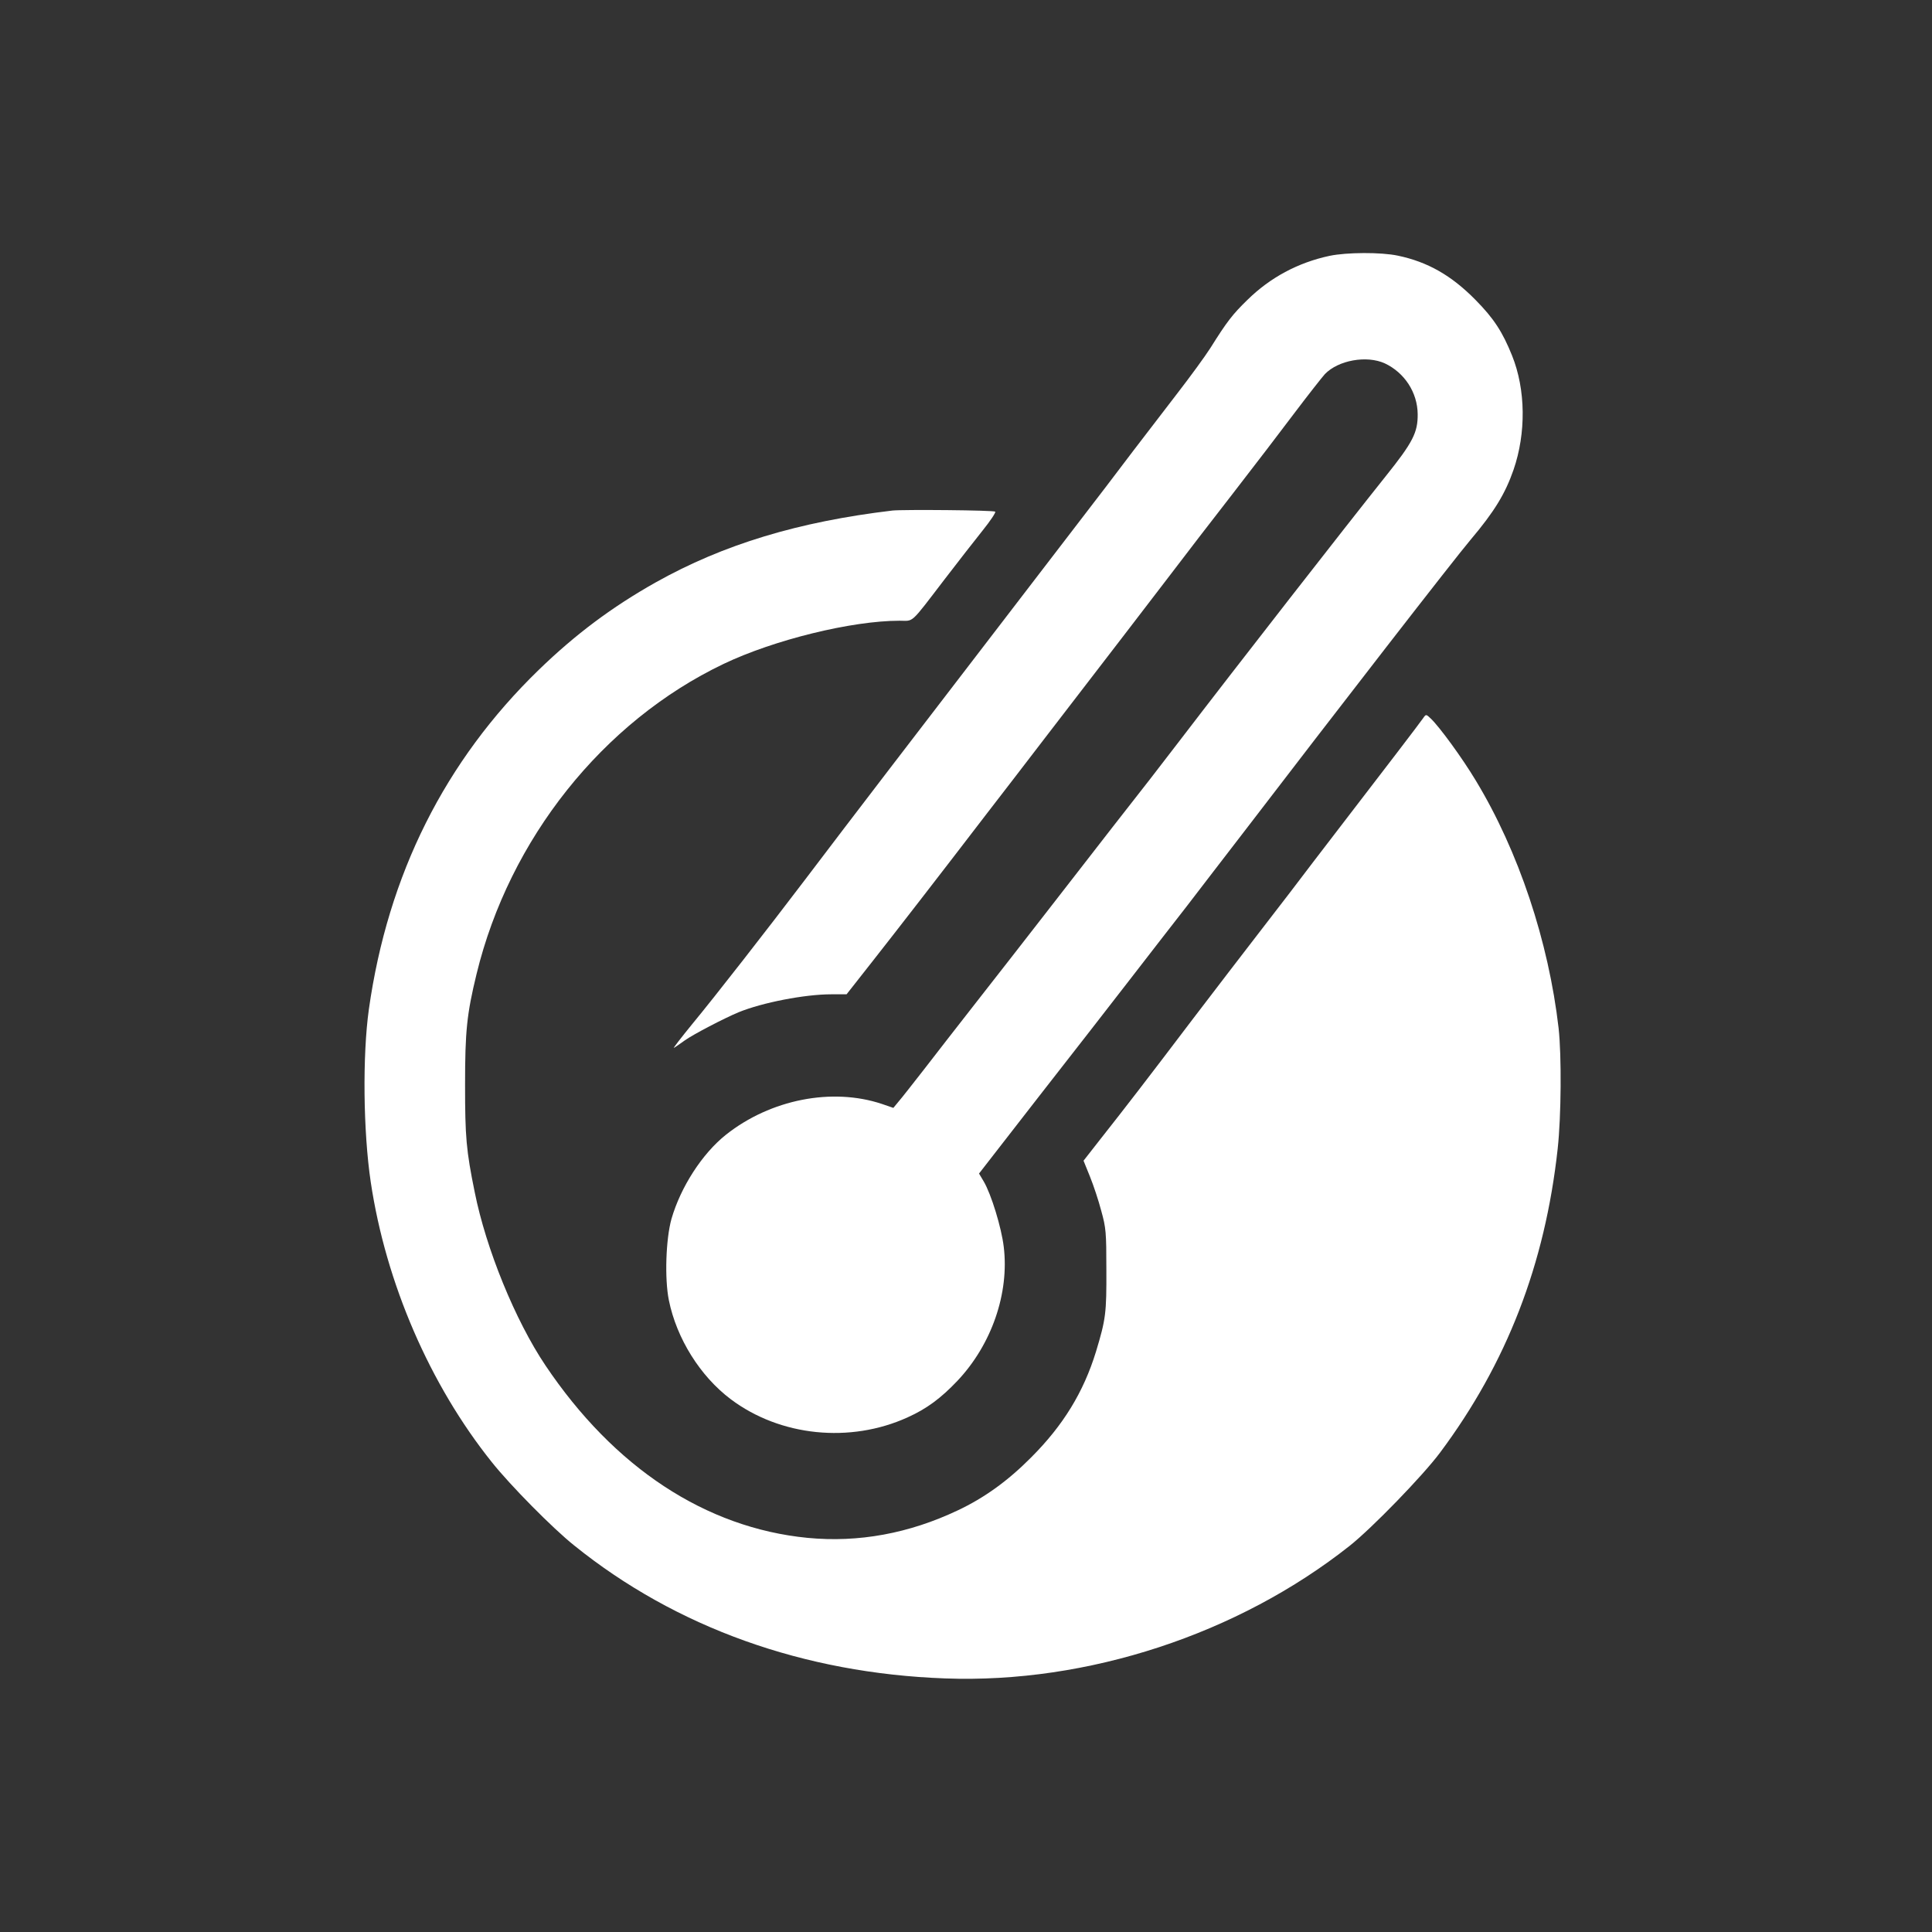 <?xml version="1.0" standalone="no"?>
<!DOCTYPE svg PUBLIC "-//W3C//DTD SVG 20010904//EN"
 "http://www.w3.org/TR/2001/REC-SVG-20010904/DTD/svg10.dtd">
<svg version="1.0" xmlns="http://www.w3.org/2000/svg"
 width="1024pt" height="1024pt" viewBox="0 0 1024 1024"
 preserveAspectRatio="xMidYMid meet">

<rect x="0" y="0" width="1024" height="1024" fill="#333333" stroke="none"/>

<g transform="translate(0,1024) scale(0.1,-0.1)"
fill="#ffffff" stroke="none">
<path d="M7047 8884 c-168 -36 -315 -115 -436 -234 -78 -76 -107 -113 -196
-255 -28 -44 -107 -152 -175 -240 -68 -88 -173 -225 -234 -305 -60 -80 -211
-278 -336 -440 -967 -1260 -1113 -1450 -1405 -1835 -202 -266 -474 -615 -593
-759 -62 -76 -107 -134 -100 -130 7 4 33 22 58 40 45 32 208 117 285 149 125
51 350 95 491 95 l81 0 136 173 c129 164 350 449 609 787 66 85 211 274 323
420 361 469 516 671 649 845 71 94 220 287 331 430 111 143 259 337 329 430
71 94 142 184 158 202 71 74 222 101 318 57 104 -49 173 -154 174 -269 1 -97
-25 -149 -171 -331 -210 -263 -780 -994 -1090 -1399 -97 -127 -207 -269 -354
-456 -74 -96 -228 -293 -341 -439 -113 -146 -285 -366 -382 -490 -97 -124
-223 -286 -280 -360 -58 -74 -117 -150 -133 -168 l-28 -34 -61 21 c-264 88
-590 24 -826 -163 -126 -100 -240 -277 -289 -446 -30 -107 -37 -317 -14 -431
41 -203 166 -403 328 -525 262 -197 633 -235 938 -96 100 45 176 101 264 194
181 192 275 464 245 710 -12 101 -66 278 -106 346 l-25 42 317 408 c175 224
393 504 484 622 91 118 227 293 301 388 73 96 204 265 289 376 513 670 1127
1462 1215 1566 125 148 183 243 227 370 67 194 65 425 -8 606 -50 124 -96 196
-194 295 -127 129 -253 201 -411 234 -89 19 -272 18 -362 -1z"/>
<path d="M4730 7534 c-497 -59 -895 -179 -1255 -381 -231 -130 -425 -275 -619
-463 -498 -483 -800 -1085 -901 -1800 -34 -244 -30 -646 10 -915 80 -535 313
-1074 642 -1485 98 -123 322 -350 436 -441 539 -435 1217 -678 1967 -705 753
-28 1552 234 2145 704 118 94 385 369 477 492 354 474 557 999 624 1611 19
173 21 494 5 639 -53 460 -212 938 -439 1313 -72 120 -192 284 -238 328 -25
24 -26 24 -40 4 -16 -24 -216 -285 -439 -575 -88 -114 -209 -273 -269 -352
-60 -78 -146 -190 -191 -248 -45 -58 -190 -247 -322 -420 -251 -331 -352 -462
-494 -642 l-86 -110 34 -84 c19 -47 46 -128 60 -182 25 -90 27 -113 27 -312 1
-230 -3 -262 -55 -434 -66 -215 -174 -391 -344 -561 -123 -124 -248 -214 -388
-280 -259 -123 -527 -172 -797 -146 -540 53 -1025 372 -1389 914 -160 238
-315 618 -375 919 -45 221 -51 291 -51 568 0 284 9 374 61 588 174 715 669
1337 1309 1643 268 128 680 229 933 229 77 0 53 -23 239 220 70 91 160 207
201 258 41 51 71 96 67 100 -7 8 -487 12 -545 6z"/>
</g>
</svg>

